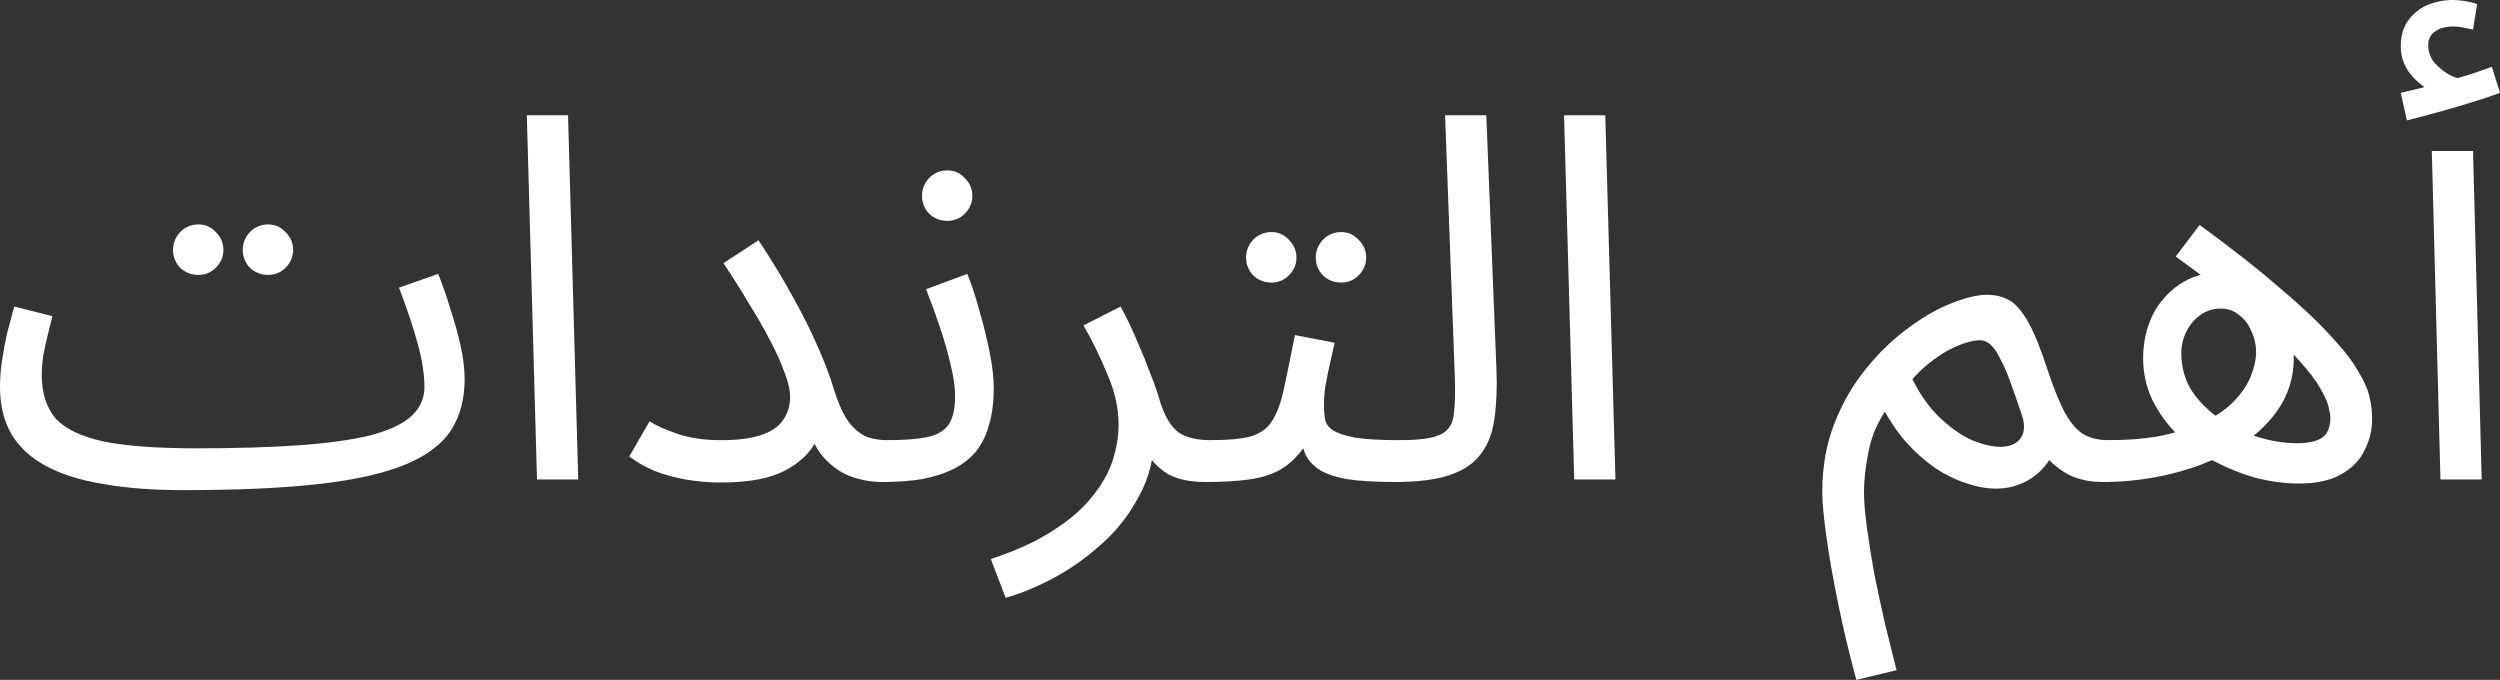 <svg width="353" height="96" viewBox="0 0 353 96" fill="none" xmlns="http://www.w3.org/2000/svg">
<rect x="0" y="0" width="353" height="96" fill="#333333" stroke="none"/>
<path d="M344.592 67.697L343.371 21.317H349.191L350.413 67.697H344.592ZM339.85 16.996L338.987 13.107C340.233 12.819 341.239 12.579 342.005 12.387C342.772 12.195 343.634 11.979 344.592 11.739L344.233 13.251C342.987 12.867 341.79 12.051 340.64 10.803C339.538 9.554 338.987 8.138 338.987 6.554C338.987 5.113 339.323 3.913 339.993 2.953C340.712 1.945 341.622 1.2 342.724 0.72C343.874 0.24 345.095 3.05176e-05 346.389 3.05176e-05C346.916 3.05176e-05 347.467 0.048 348.042 0.144C348.664 0.24 349.239 0.384 349.766 0.576L349.191 4.177C348.712 4.081 348.257 3.985 347.826 3.889C347.395 3.793 346.916 3.745 346.389 3.745C345.287 3.745 344.425 3.985 343.802 4.465C343.179 4.897 342.868 5.521 342.868 6.338C342.868 7.346 343.179 8.21 343.802 8.93C344.472 9.65 345.215 10.227 346.029 10.659C346.892 11.043 347.586 11.235 348.113 11.235L345.167 11.523C346.461 11.187 347.658 10.851 348.76 10.515C349.91 10.131 350.94 9.77 351.85 9.434L353 13.107C351.85 13.539 350.485 13.995 348.904 14.476C347.371 14.956 345.814 15.412 344.233 15.844C342.652 16.276 341.191 16.66 339.85 16.996Z" fill="white"/>
<path d="M324.6 68.273C322.635 68.273 320.623 68.009 318.563 67.481C316.503 66.905 314.515 66.112 312.599 65.104C310.731 64.096 309.03 62.872 307.497 61.431C306.012 59.943 304.814 58.286 303.904 56.462C303.042 54.638 302.61 52.669 302.61 50.557C302.61 48.396 303.042 46.404 303.904 44.579C304.814 42.755 306.084 41.29 307.712 40.186C309.389 39.034 311.329 38.458 313.533 38.458C315.689 38.458 317.533 39.058 319.066 40.258C320.599 41.41 321.773 42.923 322.587 44.795C323.45 46.62 323.881 48.54 323.881 50.557C323.881 53.341 323.09 55.838 321.51 58.047C319.977 60.207 317.893 62.032 315.258 63.52C312.623 65.008 309.724 66.136 306.563 66.905C303.401 67.673 300.191 68.057 296.933 68.057L297.652 62.151C300.239 62.151 302.538 61.983 304.551 61.647C306.611 61.263 308.383 60.759 309.868 60.135C312.072 59.271 313.797 58.239 315.042 57.038C316.336 55.79 317.246 54.518 317.773 53.221C318.3 51.925 318.563 50.749 318.563 49.692C318.563 48.684 318.348 47.724 317.917 46.812C317.533 45.851 316.958 45.083 316.192 44.507C315.473 43.883 314.587 43.571 313.533 43.571C312.479 43.571 311.521 43.883 310.659 44.507C309.844 45.083 309.198 45.851 308.718 46.812C308.239 47.772 308 48.78 308 49.836C308 51.853 308.503 53.653 309.509 55.238C310.563 56.774 311.904 58.094 313.533 59.199C315.21 60.303 316.982 61.143 318.851 61.719C320.767 62.295 322.587 62.584 324.312 62.584C325.941 62.584 327.139 62.32 327.905 61.791C328.672 61.215 329.055 60.279 329.055 58.983C329.055 58.743 328.983 58.311 328.839 57.686C328.743 57.014 328.36 56.102 327.689 54.95C327.067 53.797 325.989 52.381 324.456 50.701C322.923 48.972 320.767 46.932 317.988 44.579C315.21 42.178 311.617 39.394 307.209 36.225L310.587 31.76C315.186 35.121 318.97 38.097 321.941 40.69C324.959 43.235 327.33 45.467 329.055 47.388C330.827 49.26 332.121 50.917 332.935 52.357C333.798 53.749 334.349 54.998 334.588 56.102C334.828 57.158 334.947 58.166 334.947 59.127C334.947 60.711 334.588 62.2 333.869 63.592C333.199 64.984 332.097 66.112 330.564 66.977C329.079 67.841 327.091 68.273 324.6 68.273Z" fill="white"/>
<path d="M262.116 96C261.11 92.303 260.247 88.678 259.529 85.125C258.81 81.62 258.259 78.476 257.876 75.691C257.493 72.906 257.301 70.842 257.301 69.497C257.301 65.945 257.876 62.704 259.026 59.775C260.175 56.846 261.661 54.278 263.481 52.069C265.301 49.812 267.266 47.916 269.374 46.38C271.481 44.795 273.517 43.619 275.482 42.851C277.494 42.035 279.194 41.626 280.584 41.626C281.781 41.626 282.835 41.891 283.746 42.419C284.656 42.947 285.542 43.979 286.404 45.515C287.267 47.052 288.177 49.308 289.135 52.285C290.045 55.022 290.908 57.11 291.722 58.551C292.536 59.943 293.423 60.903 294.381 61.431C295.339 61.911 296.441 62.152 297.686 62.152C298.692 62.152 299.411 62.44 299.842 63.016C300.321 63.544 300.561 64.192 300.561 64.96C300.561 65.728 300.225 66.449 299.555 67.121C298.884 67.745 298.022 68.057 296.968 68.057C295.099 68.057 293.495 67.721 292.153 67.049C290.86 66.377 289.734 65.464 288.776 64.312L290.429 62.944C289.854 64.336 289.111 65.488 288.201 66.401C287.339 67.265 286.356 67.913 285.255 68.345C284.201 68.777 283.075 68.993 281.877 68.993C280.488 68.993 279.051 68.729 277.566 68.201C276.08 67.721 274.619 67.001 273.182 66.04C271.745 65.032 270.38 63.808 269.086 62.368C267.841 60.927 266.739 59.295 265.781 57.47L266.499 57.614C265.158 59.487 264.271 61.527 263.84 63.736C263.409 65.897 263.194 67.817 263.194 69.497C263.194 70.842 263.337 72.546 263.625 74.611C263.912 76.723 264.271 78.956 264.703 81.308C265.182 83.661 265.685 85.99 266.212 88.294C266.787 90.647 267.314 92.759 267.793 94.632L262.116 96ZM282.452 63.088C283.314 63.088 284.009 62.92 284.536 62.584C285.111 62.248 285.494 61.743 285.686 61.071C285.877 60.399 285.806 59.559 285.47 58.551C284.895 56.822 284.368 55.31 283.889 54.014C283.41 52.669 282.931 51.565 282.452 50.701C282.021 49.788 281.566 49.116 281.087 48.684C280.608 48.252 280.105 48.036 279.578 48.036C279.051 48.036 278.38 48.156 277.566 48.396C276.799 48.636 275.961 48.996 275.05 49.476C274.188 49.956 273.302 50.557 272.392 51.277C271.481 51.997 270.619 52.837 269.805 53.797L269.877 53.221C270.931 55.43 272.2 57.278 273.685 58.767C275.218 60.255 276.751 61.359 278.284 62.08C279.865 62.752 281.254 63.088 282.452 63.088Z" fill="white"/>
<path d="M222.281 67.697L220.844 16.276H226.664L228.102 67.697H222.281Z" fill="white"/>
<path d="M197.003 68.057L197.65 62.151C200.381 62.151 202.297 61.888 203.399 61.359C204.501 60.831 205.123 59.895 205.267 58.551C205.459 57.206 205.507 55.334 205.411 52.933L204.045 16.276H209.866L211.303 52.285C211.399 54.83 211.303 57.086 211.016 59.055C210.776 61.023 210.154 62.68 209.148 64.024C208.189 65.368 206.728 66.377 204.764 67.049C202.848 67.721 200.261 68.057 197.003 68.057Z" fill="white"/>
<path d="M170.196 68.057L170.915 62.151C173.31 62.151 175.178 61.983 176.52 61.647C177.861 61.263 178.867 60.567 179.538 59.559C180.256 58.503 180.831 56.99 181.262 55.022C181.694 53.053 182.22 50.485 182.843 47.316L188.448 48.396C188.257 49.26 188.041 50.221 187.802 51.277C187.562 52.333 187.347 53.389 187.155 54.446C187.011 55.454 186.939 56.342 186.939 57.11C186.939 57.83 186.987 58.503 187.083 59.127C187.179 59.751 187.538 60.279 188.161 60.711C188.784 61.143 189.838 61.503 191.323 61.791C192.808 62.032 194.94 62.151 197.718 62.151C198.724 62.151 199.443 62.44 199.874 63.016C200.353 63.544 200.593 64.192 200.593 64.96C200.593 65.728 200.257 66.449 199.587 67.121C198.916 67.745 198.054 68.057 197 68.057C194.077 68.057 191.754 67.913 190.029 67.625C188.305 67.289 186.987 66.809 186.077 66.184C185.215 65.56 184.592 64.792 184.209 63.88C183.873 62.92 183.61 61.815 183.418 60.567L185.574 60.711C184.807 62.248 183.969 63.496 183.059 64.456C182.197 65.416 181.19 66.16 180.041 66.689C178.891 67.217 177.502 67.577 175.873 67.769C174.292 67.961 172.4 68.057 170.196 68.057ZM189.383 39.898C188.376 39.898 187.514 39.562 186.796 38.89C186.125 38.169 185.79 37.329 185.79 36.369C185.79 35.409 186.125 34.569 186.796 33.848C187.514 33.128 188.376 32.768 189.383 32.768C190.341 32.768 191.155 33.128 191.826 33.848C192.544 34.569 192.904 35.409 192.904 36.369C192.904 37.329 192.544 38.169 191.826 38.89C191.155 39.562 190.341 39.898 189.383 39.898ZM179.538 39.898C178.532 39.898 177.669 39.562 176.951 38.89C176.28 38.169 175.945 37.329 175.945 36.369C175.945 35.409 176.28 34.569 176.951 33.848C177.669 33.128 178.532 32.768 179.538 32.768C180.496 32.768 181.31 33.128 181.981 33.848C182.7 34.569 183.059 35.409 183.059 36.369C183.059 37.329 182.7 38.169 181.981 38.89C181.31 39.562 180.496 39.898 179.538 39.898Z" fill="white"/>
<path d="M141.992 84.405L139.908 78.932C143.405 77.779 146.304 76.459 148.603 74.971C150.951 73.482 152.795 71.898 154.137 70.218C155.526 68.537 156.508 66.833 157.083 65.104C157.658 63.328 157.945 61.623 157.945 59.991C157.945 57.638 157.418 55.262 156.364 52.861C155.358 50.413 154.232 48.108 152.987 45.947L158.233 43.283C159.143 44.963 159.933 46.62 160.604 48.252C161.323 49.885 161.945 51.421 162.472 52.861C163.047 54.302 163.502 55.622 163.838 56.822C164.508 58.887 165.371 60.303 166.425 61.071C167.526 61.791 169.012 62.151 170.88 62.151C171.886 62.151 172.605 62.44 173.036 63.016C173.515 63.544 173.754 64.192 173.754 64.96C173.754 65.728 173.419 66.449 172.748 67.121C172.078 67.745 171.215 68.057 170.161 68.057C168.053 68.057 166.329 67.697 164.987 66.977C163.694 66.209 162.712 65.224 162.041 64.024C161.37 62.776 160.915 61.479 160.676 60.135L162.975 61.431C162.975 64.6 162.257 67.481 160.82 70.073C159.43 72.714 157.634 74.995 155.43 76.915C153.226 78.884 150.927 80.492 148.531 81.74C146.136 82.989 143.956 83.877 141.992 84.405Z" fill="white"/>
<path d="M124.582 68.057L125.3 62.151C127.648 62.151 129.516 62.008 130.906 61.719C132.295 61.431 133.301 60.855 133.924 59.991C134.546 59.079 134.858 57.734 134.858 55.958C134.858 54.758 134.666 53.341 134.283 51.709C133.9 50.029 133.397 48.252 132.774 46.38C132.151 44.507 131.48 42.659 130.762 40.834L136.582 38.674C137.205 40.21 137.78 41.962 138.307 43.931C138.882 45.899 139.361 47.844 139.744 49.764C140.128 51.685 140.319 53.365 140.319 54.806C140.319 56.726 140.104 58.431 139.672 59.919C139.289 61.359 138.69 62.608 137.876 63.664C137.062 64.672 136.008 65.512 134.714 66.184C133.469 66.809 132.007 67.289 130.331 67.625C128.654 67.913 126.738 68.057 124.582 68.057ZM133.78 31.184C132.774 31.184 131.912 30.848 131.193 30.175C130.522 29.455 130.187 28.615 130.187 27.655C130.187 26.695 130.522 25.854 131.193 25.134C131.912 24.414 132.774 24.054 133.78 24.054C134.738 24.054 135.552 24.414 136.223 25.134C136.942 25.854 137.301 26.695 137.301 27.655C137.301 28.615 136.942 29.455 136.223 30.175C135.552 30.848 134.738 31.184 133.78 31.184Z" fill="white"/>
<path d="M101.786 62.152C104.181 62.152 106.074 61.911 107.463 61.431C108.9 60.951 109.93 60.255 110.553 59.343C111.223 58.383 111.559 57.278 111.559 56.03C111.559 55.07 111.295 53.917 110.768 52.573C110.289 51.229 109.619 49.74 108.756 48.108C107.894 46.428 106.888 44.675 105.738 42.851C104.636 40.978 103.439 39.082 102.145 37.161L107.104 33.92C108.972 36.753 110.601 39.442 111.99 41.986C113.379 44.483 114.553 46.836 115.511 49.044C116.469 51.205 117.236 53.245 117.811 55.166C118.481 57.278 119.224 58.839 120.038 59.847C120.901 60.855 121.787 61.503 122.697 61.791C123.607 62.032 124.446 62.152 125.212 62.152C126.218 62.152 126.961 62.44 127.44 63.016C127.919 63.544 128.159 64.192 128.159 64.96C128.159 65.728 127.823 66.449 127.152 67.121C126.482 67.745 125.619 68.057 124.566 68.057C122.985 68.057 121.428 67.769 119.895 67.193C118.409 66.569 117.116 65.584 116.014 64.24C114.912 62.848 114.146 60.999 113.715 58.695L116.589 56.39C116.589 58.311 116.182 60.183 115.367 62.008C114.553 63.784 113.068 65.248 110.912 66.401C108.804 67.553 105.762 68.129 101.786 68.129C100.061 68.129 98.385 67.985 96.756 67.697C95.175 67.409 93.714 67.001 92.372 66.473C91.031 65.897 89.857 65.224 88.851 64.456L91.725 59.487C92.684 60.111 94.025 60.711 95.75 61.287C97.474 61.864 99.486 62.152 101.786 62.152Z" fill="white"/>
<path d="M75.824 67.697L74.387 16.276H80.208L81.645 67.697H75.824Z" fill="white"/>
<path d="M25.87 69.209L27.738 63.304C33.343 63.304 38.158 63.16 42.182 62.872C46.254 62.584 49.583 62.127 52.17 61.503C54.805 60.831 56.745 59.943 57.991 58.839C59.285 57.686 59.931 56.294 59.931 54.662C59.931 52.837 59.596 50.725 58.925 48.324C58.255 45.923 57.392 43.355 56.338 40.618L61.871 38.674C62.494 40.21 63.069 41.867 63.596 43.643C64.171 45.371 64.65 47.1 65.033 48.828C65.417 50.509 65.608 52.069 65.608 53.509C65.608 56.342 64.962 58.767 63.668 60.783C62.374 62.752 60.219 64.36 57.201 65.608C54.182 66.857 50.11 67.769 44.984 68.345C39.906 68.921 33.535 69.209 25.87 69.209ZM25.87 69.209C21.606 69.209 17.845 68.921 14.588 68.345C11.378 67.817 8.695 66.977 6.539 65.825C4.383 64.672 2.755 63.184 1.653 61.359C0.551 59.487 3.05176e-05 57.23 3.05176e-05 54.59C3.05176e-05 53.389 0.096 52.165 0.287 50.917C0.479 49.62 0.719 48.324 1.006 47.028C1.341 45.731 1.677 44.483 2.012 43.283L7.402 44.651C7.21 45.371 6.994 46.236 6.755 47.244C6.515 48.204 6.3 49.188 6.108 50.197C5.964 51.205 5.893 52.117 5.893 52.933C5.893 55.43 6.515 57.446 7.761 58.983C9.054 60.471 11.282 61.575 14.444 62.296C17.606 62.968 22.037 63.304 27.738 63.304L29.175 66.905L25.87 69.209ZM37.87 38.818C36.864 38.818 36.002 38.482 35.283 37.809C34.613 37.089 34.277 36.249 34.277 35.289C34.277 34.329 34.613 33.488 35.283 32.768C36.002 32.048 36.864 31.688 37.87 31.688C38.828 31.688 39.643 32.048 40.313 32.768C41.032 33.488 41.391 34.329 41.391 35.289C41.391 36.249 41.032 37.089 40.313 37.809C39.643 38.482 38.828 38.818 37.87 38.818ZM28.025 38.818C27.019 38.818 26.157 38.482 25.439 37.809C24.768 37.089 24.432 36.249 24.432 35.289C24.432 34.329 24.768 33.488 25.439 32.768C26.157 32.048 27.019 31.688 28.025 31.688C28.984 31.688 29.798 32.048 30.469 32.768C31.187 33.488 31.547 34.329 31.547 35.289C31.547 36.249 31.187 37.089 30.469 37.809C29.798 38.482 28.984 38.818 28.025 38.818Z" fill="white"/>
</svg>
